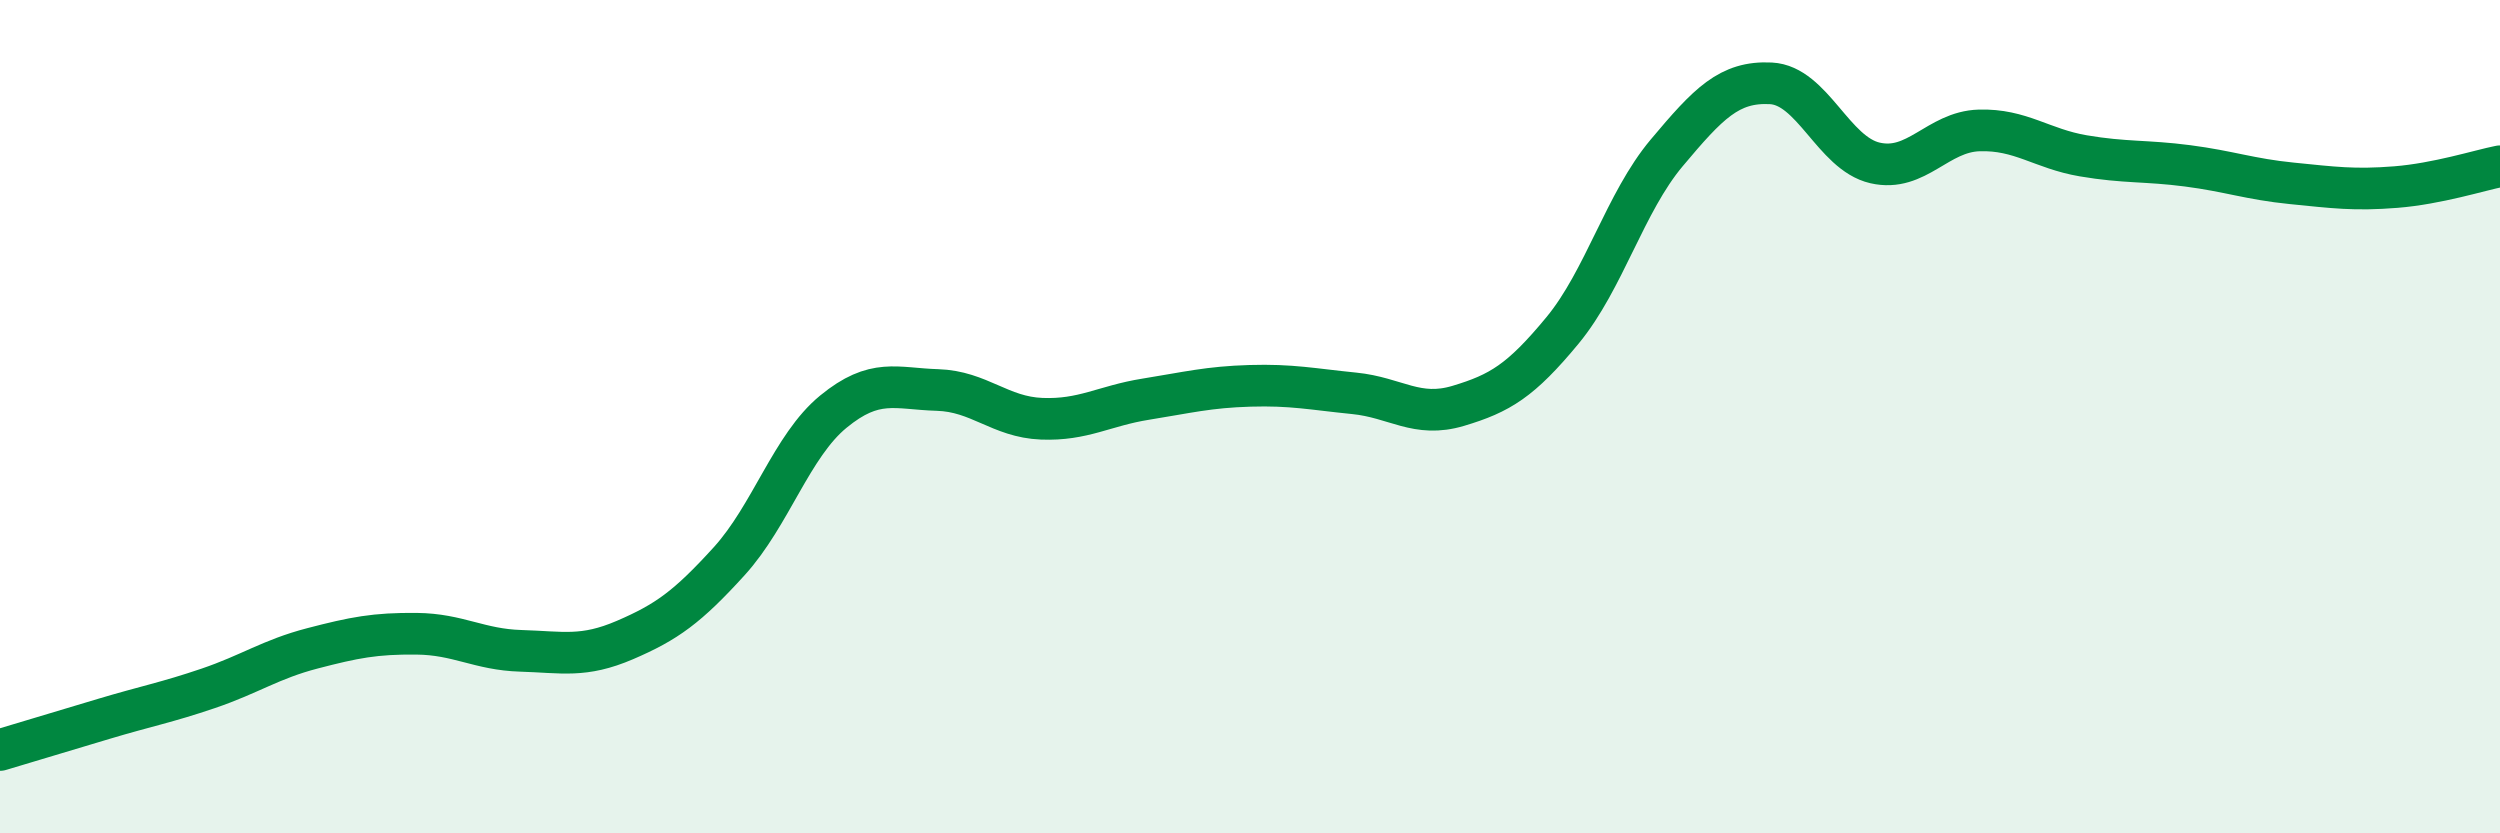 
    <svg width="60" height="20" viewBox="0 0 60 20" xmlns="http://www.w3.org/2000/svg">
      <path
        d="M 0,18 C 0.5,17.85 1.5,17.55 2.5,17.25 C 3.5,16.95 4,16.86 5,16.52 C 6,16.18 6.5,15.82 7.5,15.56 C 8.5,15.3 9,15.2 10,15.21 C 11,15.22 11.5,15.59 12.5,15.62 C 13.5,15.65 14,15.79 15,15.36 C 16,14.93 16.5,14.57 17.5,13.47 C 18.5,12.37 19,10.7 20,9.88 C 21,9.06 21.5,9.33 22.5,9.36 C 23.5,9.39 24,10.01 25,10.05 C 26,10.09 26.5,9.74 27.5,9.58 C 28.5,9.42 29,9.29 30,9.26 C 31,9.23 31.5,9.34 32.5,9.44 C 33.5,9.54 34,10.04 35,9.74 C 36,9.44 36.5,9.14 37.5,7.93 C 38.5,6.72 39,4.86 40,3.67 C 41,2.48 41.5,1.95 42.5,2 C 43.5,2.05 44,3.68 45,3.91 C 46,4.14 46.5,3.16 47.5,3.13 C 48.5,3.1 49,3.57 50,3.74 C 51,3.91 51.5,3.85 52.5,3.98 C 53.5,4.11 54,4.3 55,4.4 C 56,4.5 56.5,4.57 57.5,4.49 C 58.5,4.41 59.5,4.09 60,3.99L60 20L0 20Z"
        fill="#008740"
        opacity="0.1"
        stroke-linecap="round"
        stroke-linejoin="round"
      />
      <path
        d="M 0,18 C 0.5,17.85 1.5,17.55 2.5,17.25 C 3.5,16.95 4,16.86 5,16.52 C 6,16.18 6.5,15.82 7.5,15.56 C 8.5,15.3 9,15.2 10,15.21 C 11,15.22 11.5,15.59 12.5,15.62 C 13.5,15.65 14,15.79 15,15.36 C 16,14.93 16.5,14.57 17.5,13.47 C 18.5,12.37 19,10.7 20,9.88 C 21,9.06 21.5,9.33 22.5,9.36 C 23.5,9.39 24,10.01 25,10.05 C 26,10.09 26.5,9.74 27.5,9.58 C 28.5,9.42 29,9.29 30,9.26 C 31,9.23 31.5,9.34 32.5,9.44 C 33.5,9.54 34,10.04 35,9.74 C 36,9.44 36.5,9.14 37.5,7.93 C 38.5,6.72 39,4.86 40,3.67 C 41,2.48 41.5,1.95 42.5,2 C 43.5,2.05 44,3.68 45,3.91 C 46,4.14 46.5,3.16 47.5,3.13 C 48.5,3.1 49,3.57 50,3.74 C 51,3.91 51.5,3.85 52.5,3.98 C 53.5,4.11 54,4.3 55,4.4 C 56,4.5 56.5,4.57 57.5,4.49 C 58.5,4.41 59.5,4.09 60,3.99"
        stroke="#008740"
        stroke-width="1"
        fill="none"
        stroke-linecap="round"
        stroke-linejoin="round"
      />
    </svg>
  